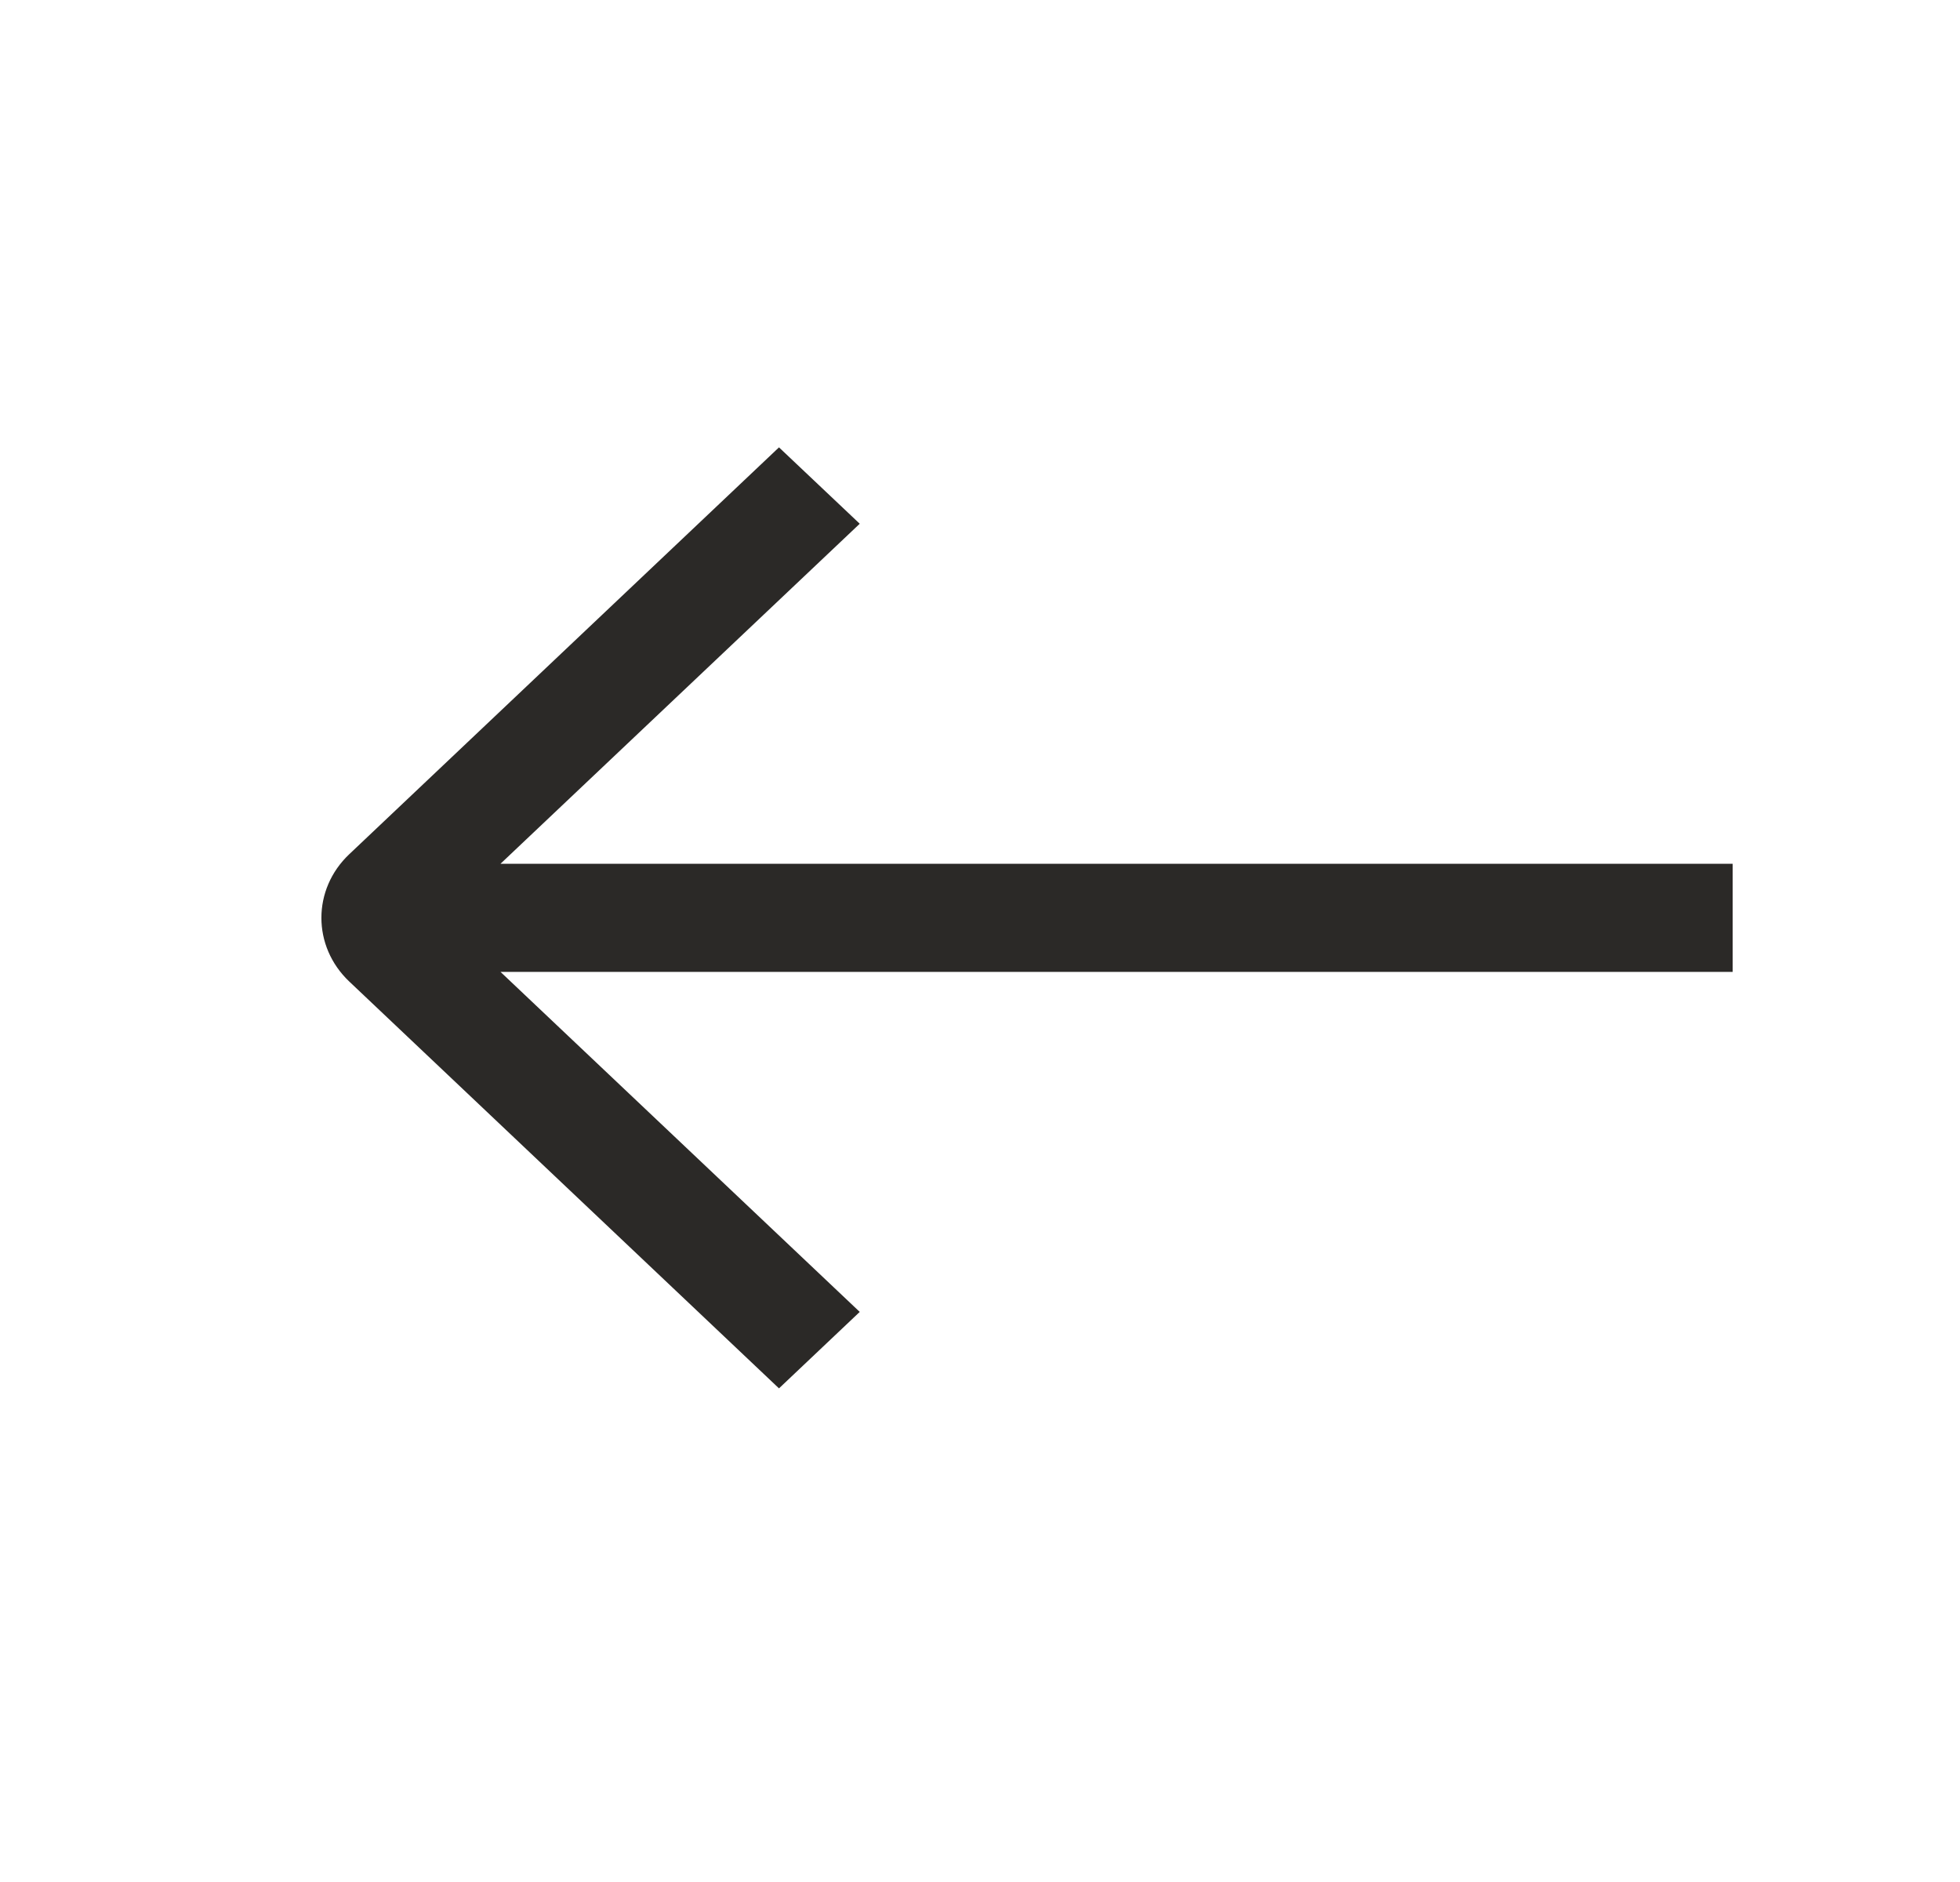 <svg width="25" height="24" viewBox="0 0 25 24" fill="none" xmlns="http://www.w3.org/2000/svg">
<g id="UI Icons">
<path id="east" fill-rule="evenodd" clip-rule="evenodd" d="M6.384 11.015L10.966 6.679L9.936 5.705L4.455 10.893C3.981 11.341 3.981 12.068 4.455 12.517L9.936 17.705L10.966 16.73L6.384 12.394H22.1V11.015H6.384Z" fill="#2B2927"/>
</g>
</svg>
